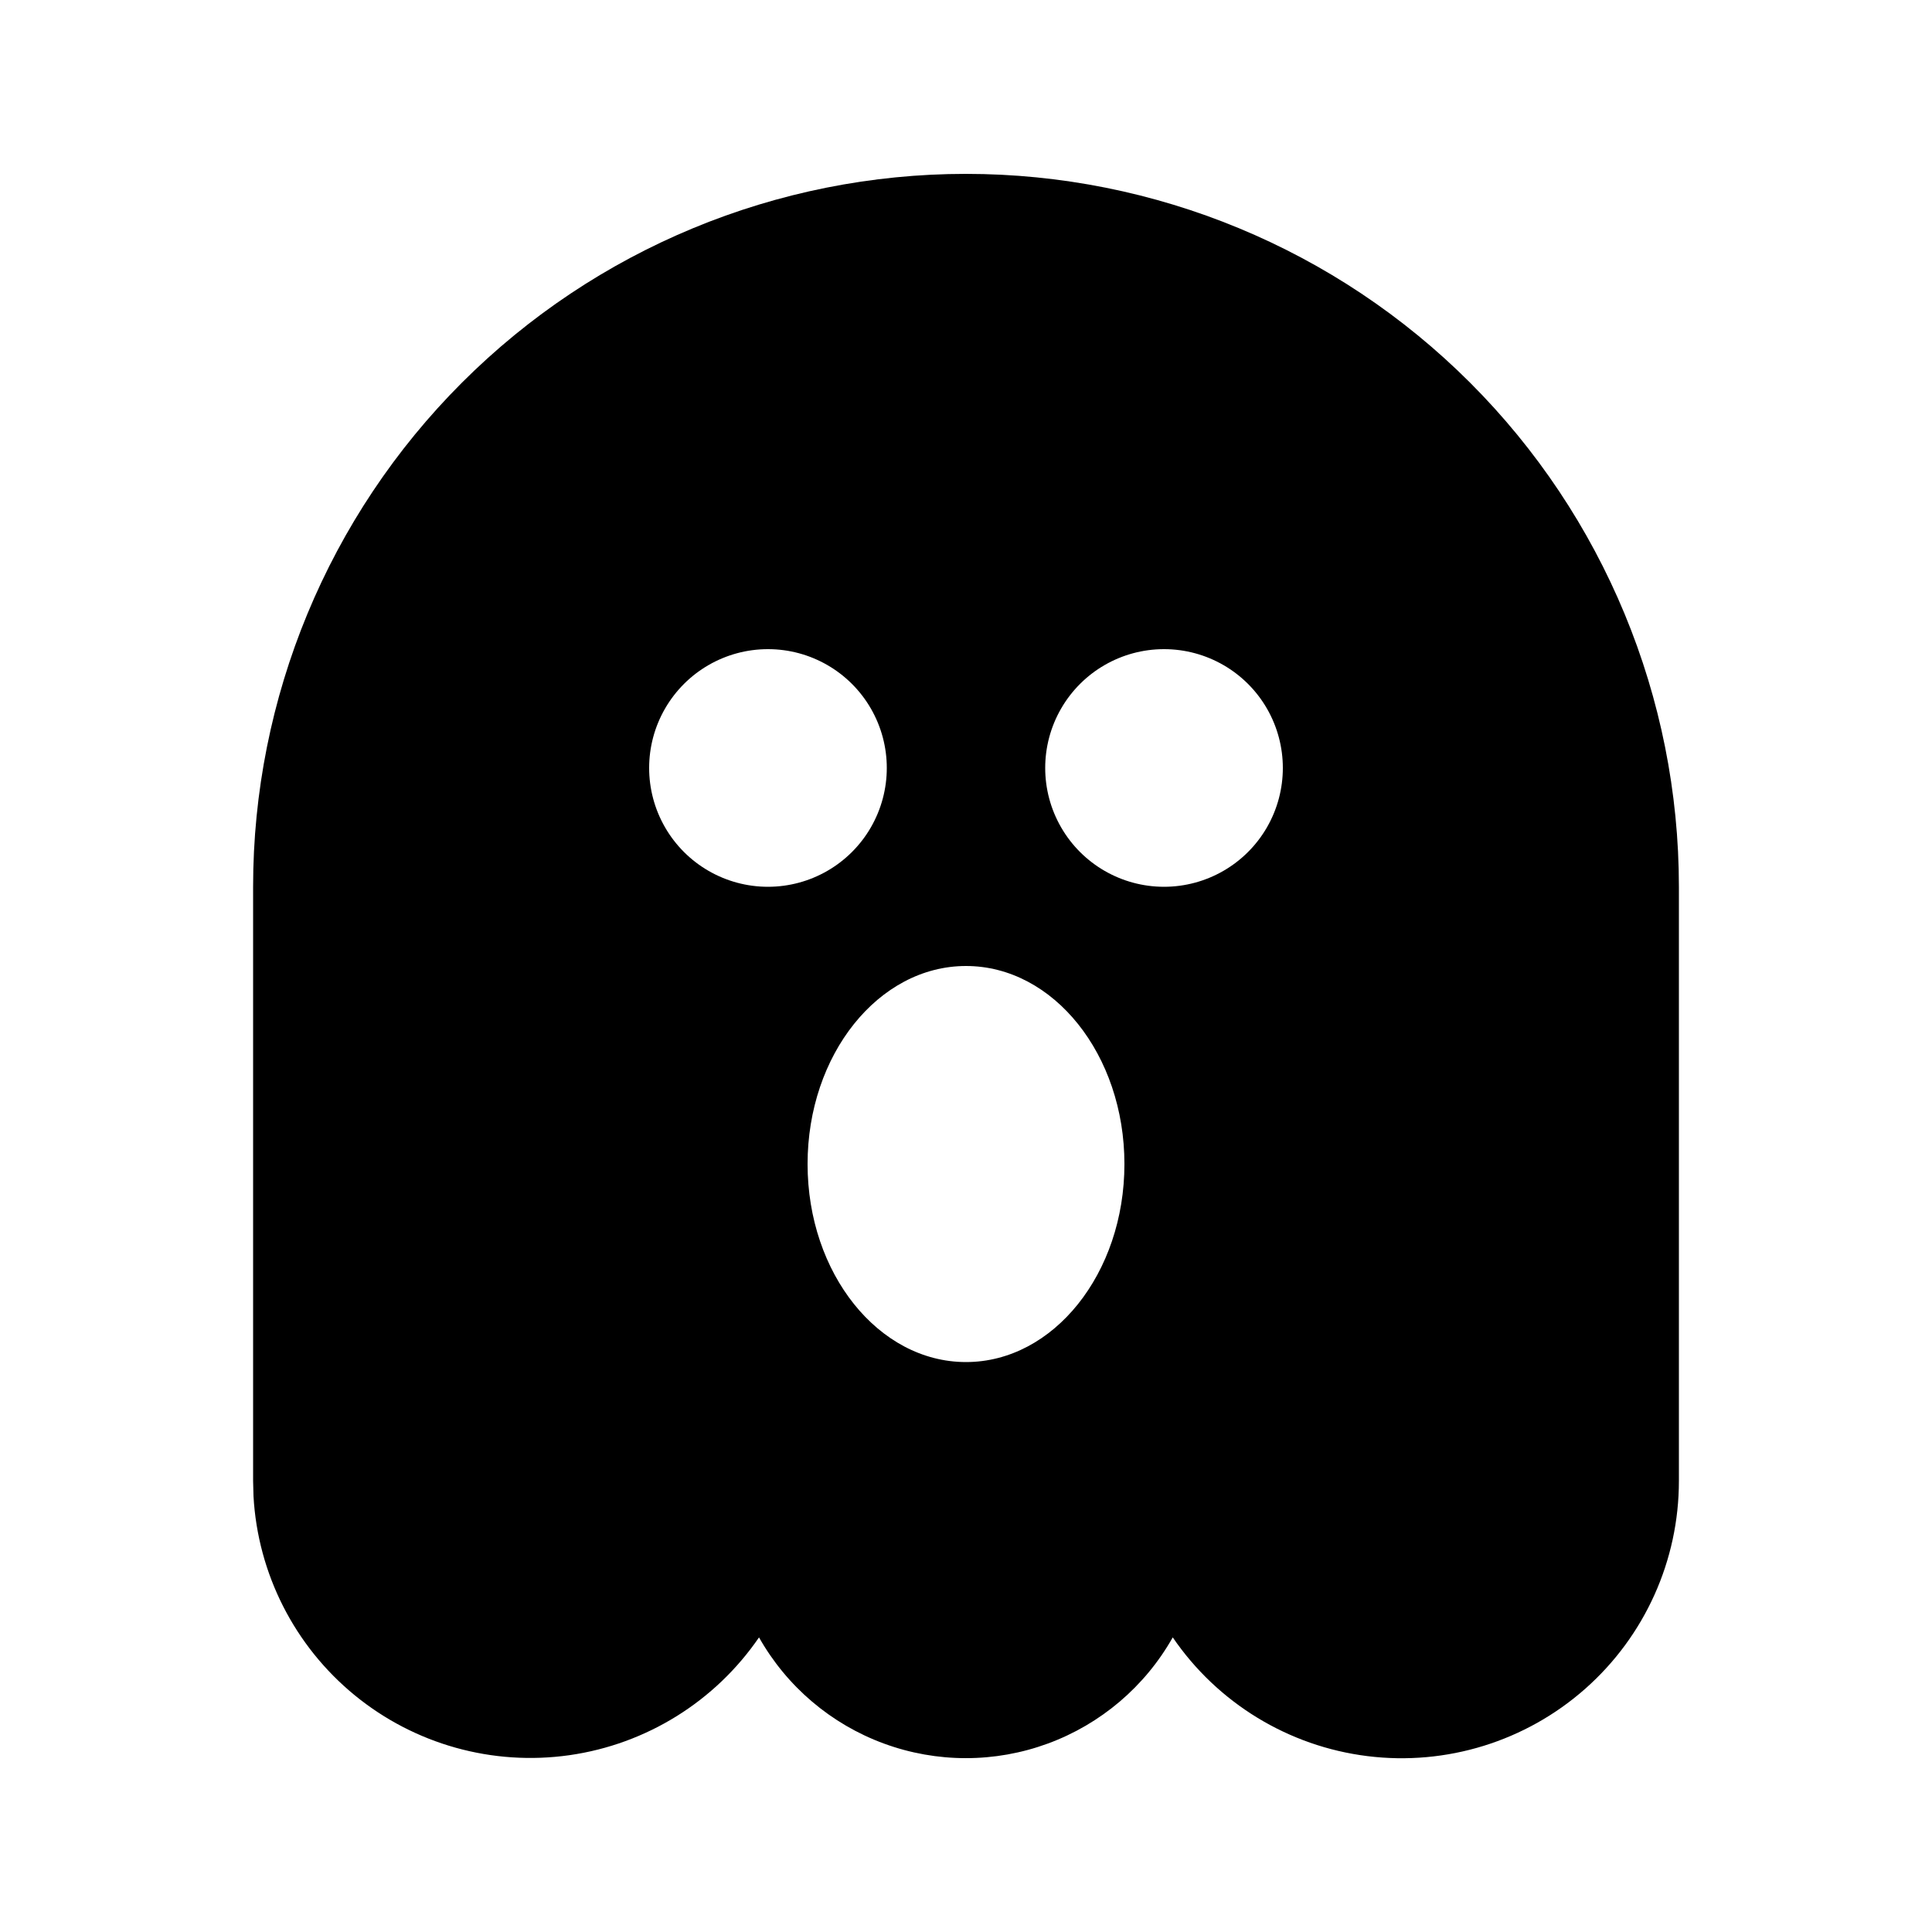 <?xml version="1.0" encoding="UTF-8"?>
<!-- Uploaded to: ICON Repo, www.svgrepo.com, Generator: ICON Repo Mixer Tools -->
<svg fill="#000000" width="800px" height="800px" version="1.1" viewBox="144 144 512 512" xmlns="http://www.w3.org/2000/svg">
 <path d="m400 190.08c50.105 0 98.16 19.906 133.59 55.336 35.434 35.43 55.336 83.484 55.336 133.59v157.44-0.004c0.012 21.074-9.027 41.141-24.82 55.094-15.793 13.957-36.816 20.457-57.73 17.852-20.91-2.602-39.699-14.062-51.586-31.465-7.348 13.012-19.078 22.984-33.102 28.137-14.02 5.156-29.418 5.156-43.441 0-14.023-5.152-25.754-15.125-33.102-28.137-11.633 16.98-29.855 28.305-50.23 31.215-20.375 2.906-41.039-2.867-56.957-15.914-15.918-13.051-25.637-32.176-26.781-52.727l-0.105-4.074v-157.42c0-50.109 19.906-98.164 55.336-133.59 35.43-35.43 83.484-55.336 133.59-55.336zm0 209.92c-23.195 0-41.984 23.512-41.984 52.48s18.789 52.48 41.984 52.48 41.984-23.512 41.984-52.48-18.789-52.48-41.984-52.48zm-52.48-83.969c-11.25 0-21.645 6-27.27 15.742-5.625 9.742-5.625 21.746 0 31.488 5.625 9.742 16.02 15.746 27.27 15.746s21.645-6.004 27.27-15.746c5.625-9.742 5.625-21.746 0-31.488-5.625-9.742-16.02-15.742-27.27-15.742zm104.96 0c-11.25 0-21.645 6-27.27 15.742-5.625 9.742-5.625 21.746 0 31.488 5.625 9.742 16.02 15.746 27.27 15.746 11.246 0 21.645-6.004 27.27-15.746 5.621-9.742 5.621-21.746 0-31.488-5.625-9.742-16.023-15.742-27.27-15.742z"/>
</svg>